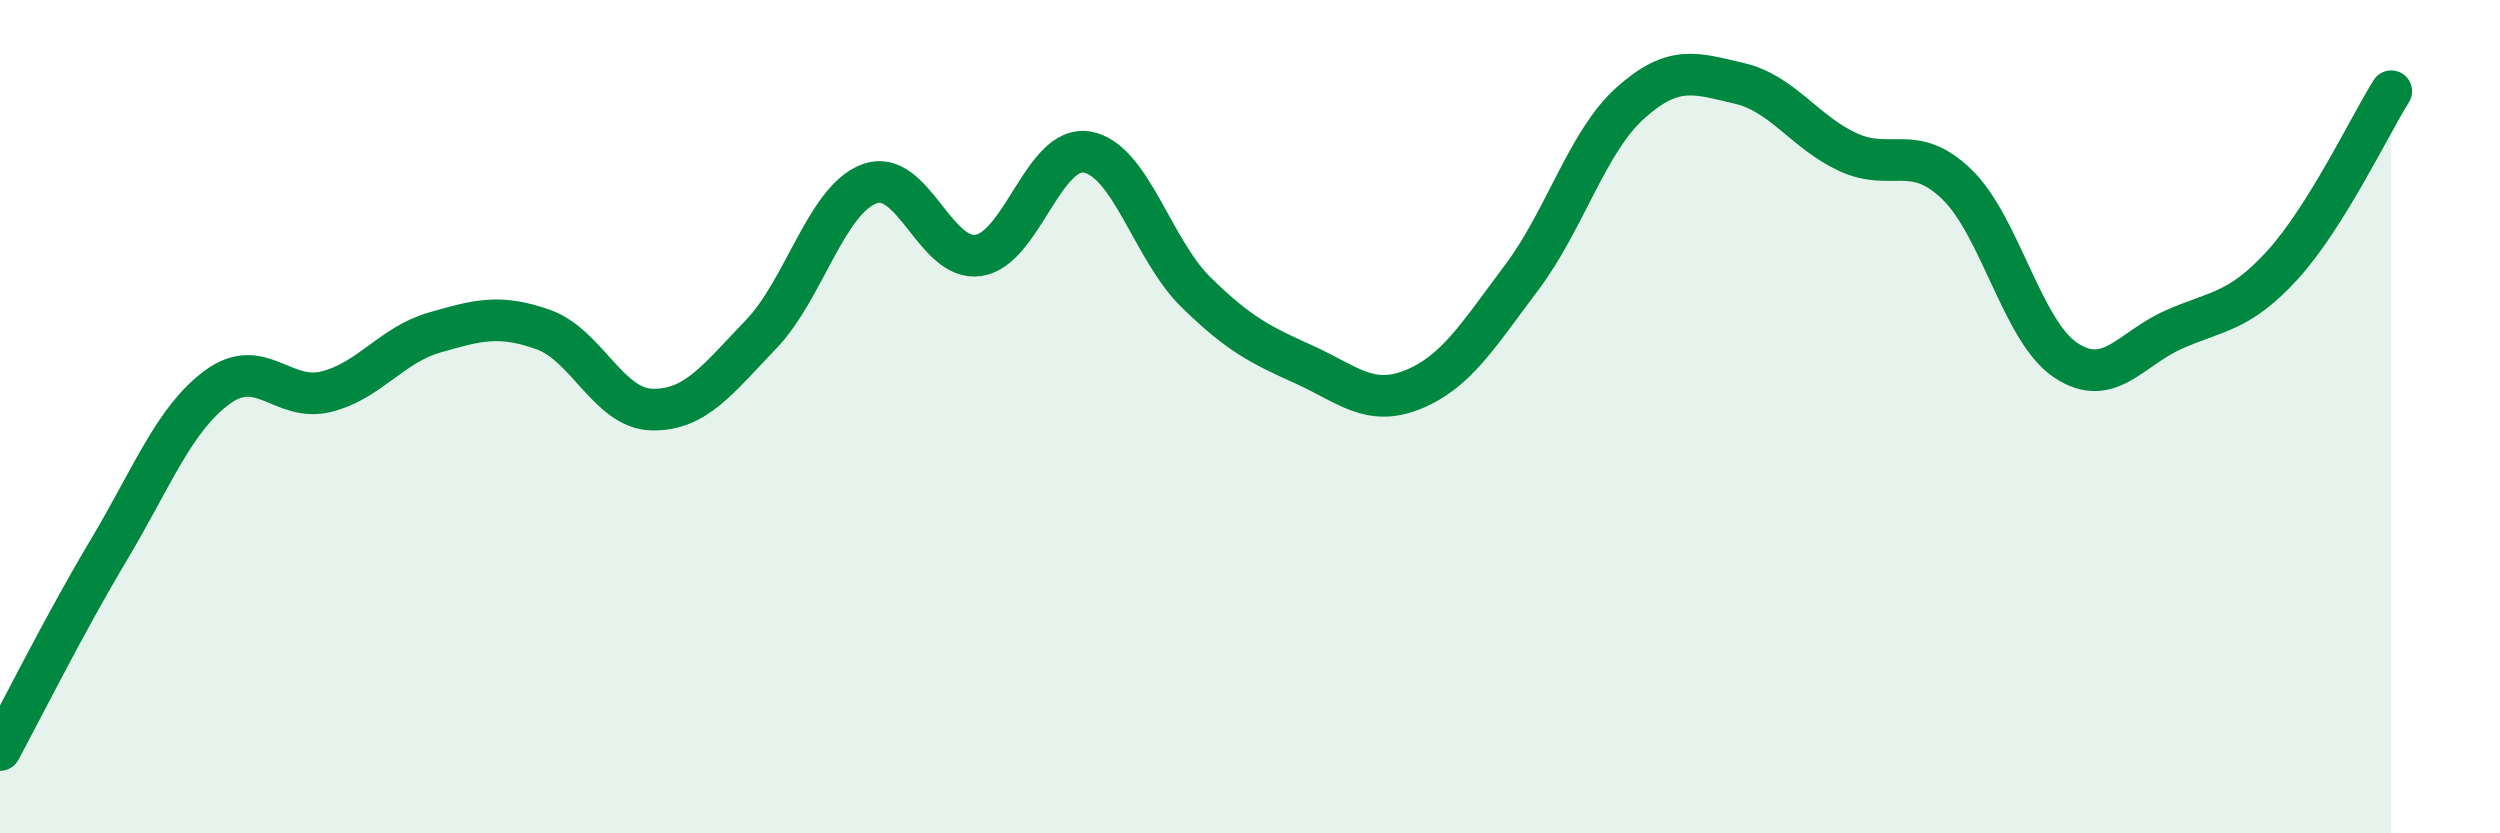 
    <svg width="60" height="20" viewBox="0 0 60 20" xmlns="http://www.w3.org/2000/svg">
      <path
        d="M 0,18 C 0.52,17.04 1.57,14.94 2.61,13.2 C 3.65,11.46 4.18,10.05 5.22,9.29 C 6.26,8.53 6.79,9.66 7.83,9.4 C 8.87,9.14 9.39,8.28 10.43,7.98 C 11.47,7.68 12,7.54 13.04,7.91 C 14.08,8.28 14.61,9.81 15.65,9.83 C 16.69,9.85 17.22,9.11 18.26,8.03 C 19.3,6.95 19.83,4.79 20.87,4.41 C 21.91,4.03 22.44,6.28 23.48,6.13 C 24.52,5.98 25.05,3.47 26.09,3.65 C 27.13,3.83 27.66,5.99 28.7,7.01 C 29.74,8.03 30.26,8.28 31.3,8.75 C 32.34,9.22 32.87,9.77 33.91,9.35 C 34.95,8.93 35.48,8.04 36.52,6.66 C 37.56,5.28 38.09,3.4 39.13,2.47 C 40.17,1.54 40.7,1.76 41.74,2 C 42.78,2.24 43.31,3.17 44.35,3.65 C 45.39,4.13 45.92,3.42 46.96,4.42 C 48,5.42 48.53,7.94 49.57,8.64 C 50.61,9.34 51.13,8.37 52.17,7.91 C 53.21,7.45 53.74,7.5 54.78,6.36 C 55.82,5.22 56.87,3.02 57.39,2.19L57.39 20L0 20Z"
        fill="#008740"
        opacity="0.1"
        stroke-linecap="round"
        stroke-linejoin="round"
      />
      <path
        d="M 0,18 C 0.52,17.04 1.57,14.94 2.61,13.2 C 3.65,11.46 4.18,10.05 5.22,9.29 C 6.26,8.53 6.79,9.66 7.83,9.4 C 8.87,9.14 9.39,8.28 10.43,7.98 C 11.47,7.68 12,7.54 13.04,7.91 C 14.08,8.28 14.61,9.81 15.65,9.83 C 16.69,9.85 17.22,9.11 18.26,8.03 C 19.3,6.95 19.83,4.79 20.87,4.41 C 21.91,4.03 22.44,6.28 23.48,6.13 C 24.52,5.98 25.05,3.47 26.09,3.65 C 27.13,3.83 27.66,5.99 28.7,7.01 C 29.74,8.03 30.26,8.28 31.3,8.75 C 32.34,9.22 32.87,9.77 33.91,9.35 C 34.95,8.93 35.48,8.04 36.52,6.66 C 37.56,5.28 38.09,3.4 39.13,2.47 C 40.17,1.54 40.7,1.76 41.74,2 C 42.78,2.24 43.31,3.17 44.35,3.65 C 45.39,4.13 45.92,3.42 46.96,4.42 C 48,5.42 48.53,7.94 49.57,8.64 C 50.61,9.34 51.13,8.37 52.17,7.91 C 53.21,7.45 53.74,7.5 54.78,6.36 C 55.82,5.22 56.87,3.02 57.39,2.19"
        stroke="#008740"
        stroke-width="1"
        fill="none"
        stroke-linecap="round"
        stroke-linejoin="round"
      />
    </svg>
  